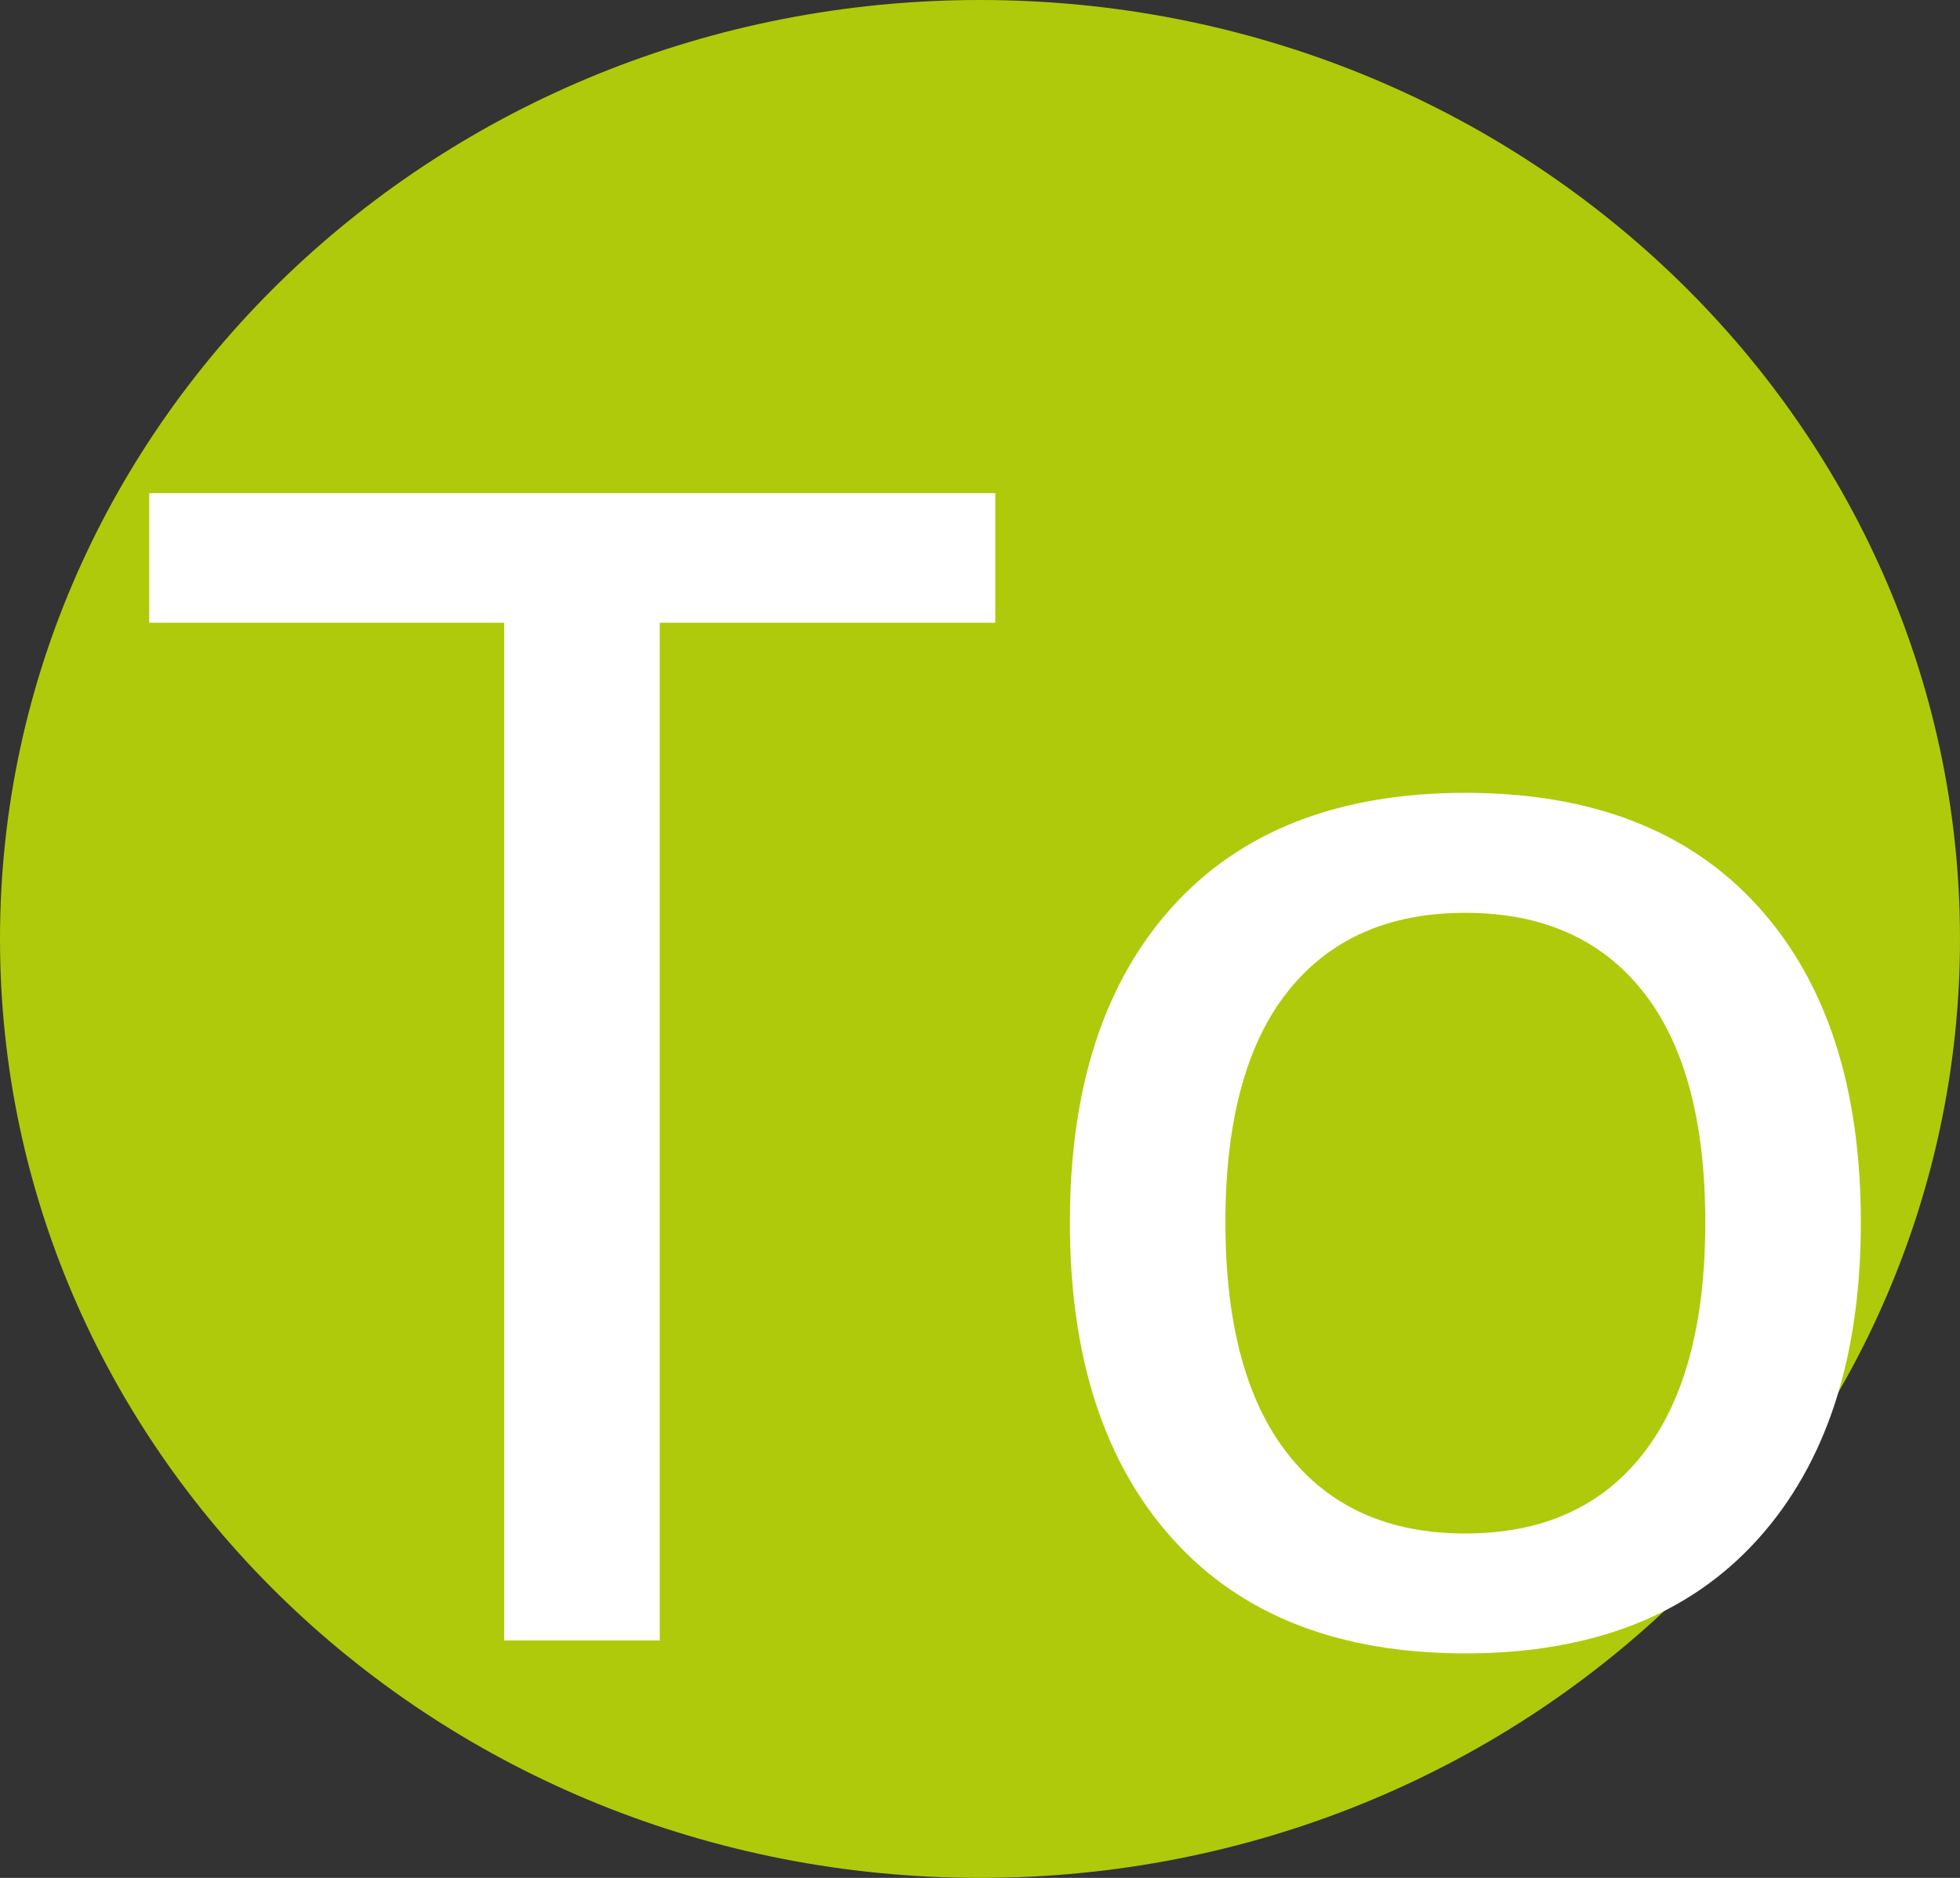 <svg xmlns="http://www.w3.org/2000/svg" id="Ebene_2" data-name="Ebene 2" viewBox="0 0 225.7 216.3"><rect x="0" y="0" width="225.7" height="216.3" fill="#333333" stroke="none"/><defs><style>      .cls-1 {        fill: #fff;      }      .cls-2 {        fill: #afca0b;        fill-rule: evenodd;      }    </style></defs><g id="Ebene_1-2" data-name="Ebene 1"><path class="cls-2" d="m112.85,0c62.31,0,112.85,48.43,112.85,108.15s-50.54,108.15-112.85,108.15S0,167.87,0,108.15,50.54,0,112.85,0"></path><polygon class="cls-1" points="58.06 188.95 58.06 71.73 17.18 71.73 17.18 56.8 114.61 56.8 114.61 71.73 75.97 71.73 75.97 188.95 58.06 188.95"></polygon><path class="cls-1" d="m148.3,114.19c-4.79,6.03-7.19,14.9-7.19,26.6s2.4,20.59,7.19,26.69c4.79,6.1,11.6,9.15,20.44,9.15s15.65-3.05,20.44-9.15c4.79-6.1,7.19-14.99,7.19-26.69s-2.4-20.56-7.19-26.6c-4.79-6.03-11.6-9.05-20.44-9.05s-15.65,3.02-20.44,9.05m-13.25,63.09c-7.9-8.77-11.85-20.94-11.85-36.49s3.95-27.69,11.85-36.4c7.9-8.71,19.13-13.07,33.69-13.07s25.79,4.36,33.69,13.07c7.9,8.71,11.85,20.84,11.85,36.4s-3.95,27.72-11.85,36.49c-7.9,8.77-19.13,13.16-33.69,13.16s-25.79-4.39-33.69-13.16Z"></path></g></svg>